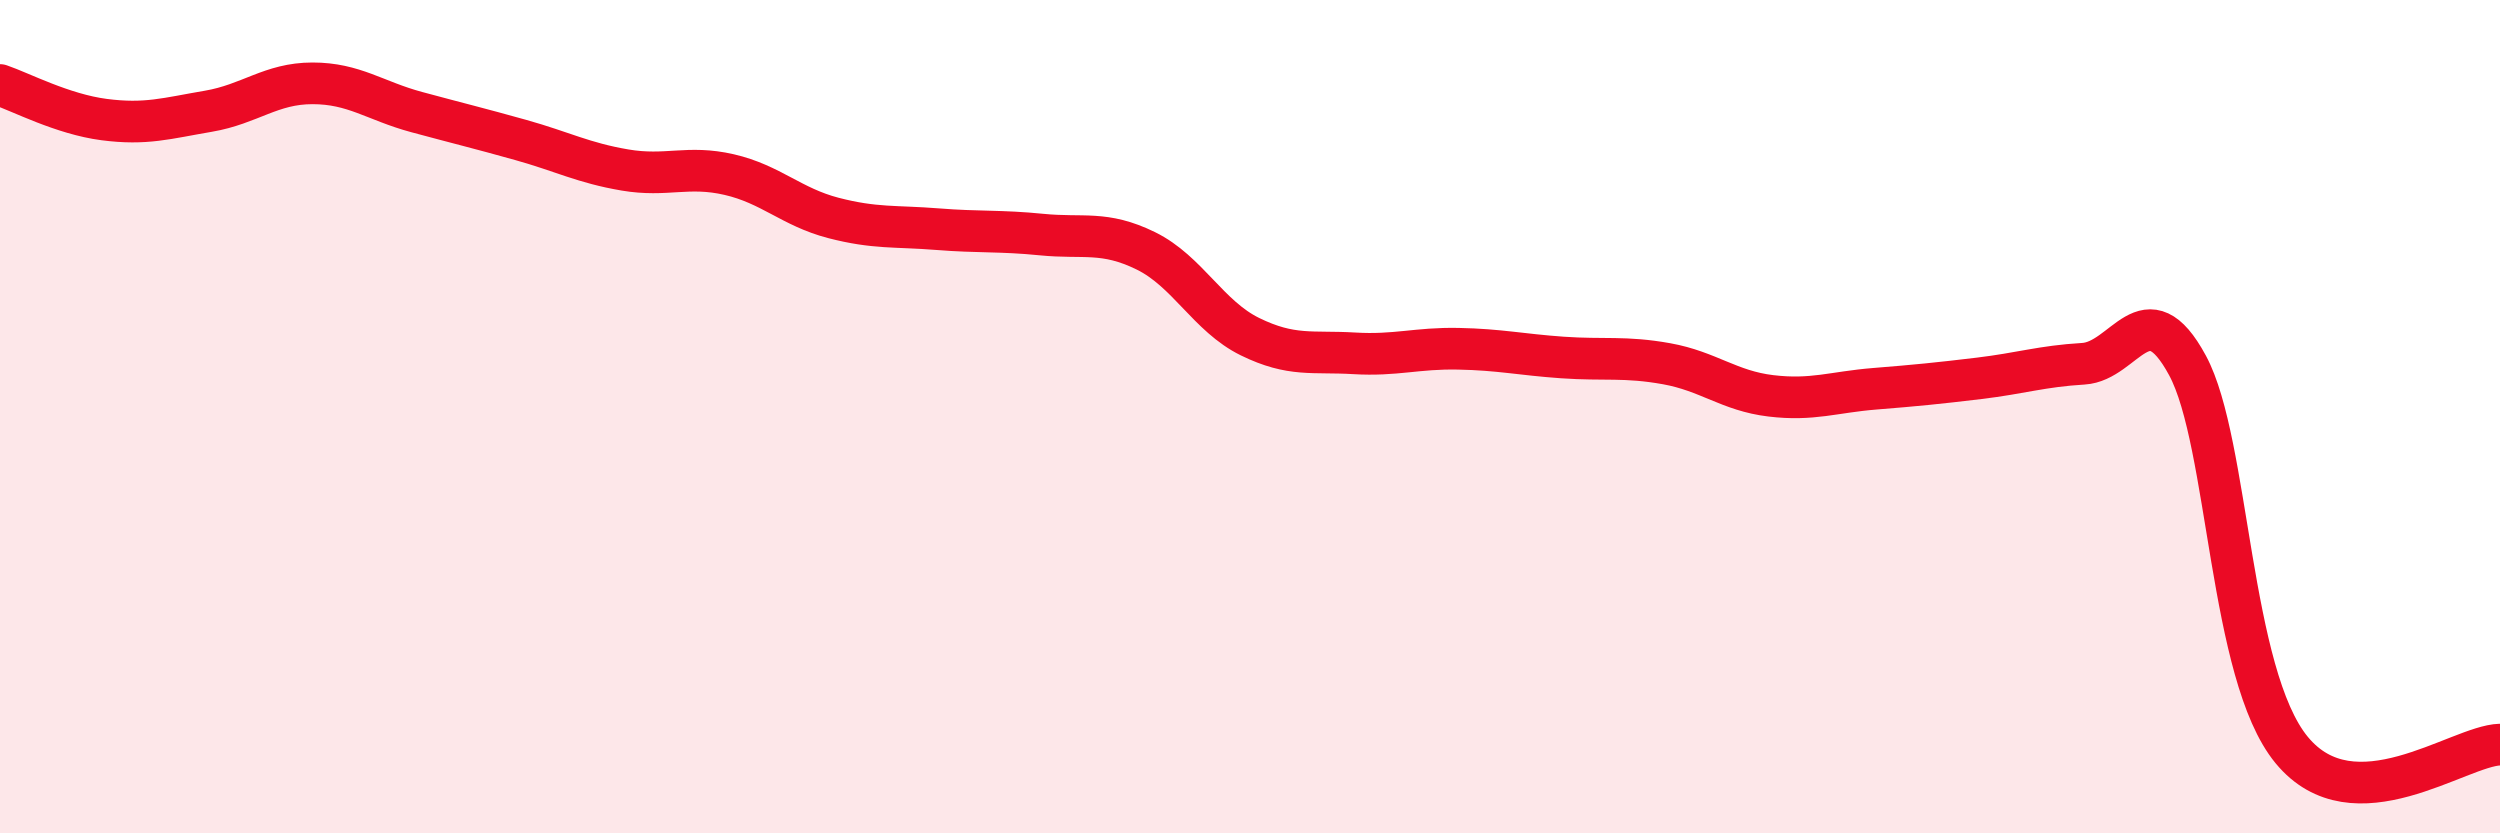
    <svg width="60" height="20" viewBox="0 0 60 20" xmlns="http://www.w3.org/2000/svg">
      <path
        d="M 0,2.04 C 0.5,2.21 1.5,2.74 2.5,2.87 C 3.5,3 4,2.84 5,2.67 C 6,2.5 6.5,2 7.5,2 C 8.5,2 9,2.42 10,2.69 C 11,2.96 11.5,3.08 12.5,3.36 C 13.5,3.64 14,3.91 15,4.08 C 16,4.25 16.5,3.96 17.5,4.19 C 18.5,4.42 19,4.97 20,5.23 C 21,5.49 21.5,5.42 22.5,5.5 C 23.5,5.58 24,5.53 25,5.63 C 26,5.73 26.5,5.53 27.5,6.02 C 28.5,6.51 29,7.59 30,8.08 C 31,8.57 31.5,8.42 32.5,8.48 C 33.5,8.54 34,8.35 35,8.37 C 36,8.39 36.5,8.51 37.5,8.58 C 38.5,8.65 39,8.55 40,8.73 C 41,8.91 41.5,9.38 42.5,9.5 C 43.5,9.62 44,9.41 45,9.33 C 46,9.25 46.5,9.2 47.5,9.08 C 48.5,8.96 49,8.79 50,8.73 C 51,8.67 51.5,6.92 52.5,8.77 C 53.5,10.62 53.5,16.18 55,18 C 56.5,19.82 59,17.9 60,17.87L60 20L0 20Z"
        fill="#EB0A25"
        opacity="0.1"
        stroke-linecap="round"
        stroke-linejoin="round"
      />
      <path
        d="M 0,2.04 C 0.5,2.21 1.5,2.74 2.5,2.87 C 3.5,3 4,2.84 5,2.67 C 6,2.5 6.5,2 7.5,2 C 8.5,2 9,2.42 10,2.69 C 11,2.96 11.5,3.08 12.5,3.36 C 13.5,3.64 14,3.91 15,4.08 C 16,4.25 16.5,3.96 17.5,4.19 C 18.5,4.42 19,4.97 20,5.23 C 21,5.49 21.5,5.42 22.5,5.5 C 23.5,5.58 24,5.53 25,5.63 C 26,5.73 26.5,5.53 27.5,6.02 C 28.5,6.51 29,7.59 30,8.08 C 31,8.57 31.5,8.42 32.5,8.48 C 33.5,8.54 34,8.35 35,8.37 C 36,8.39 36.5,8.51 37.5,8.58 C 38.5,8.65 39,8.55 40,8.73 C 41,8.91 41.5,9.38 42.5,9.5 C 43.5,9.62 44,9.41 45,9.33 C 46,9.25 46.5,9.2 47.5,9.08 C 48.5,8.96 49,8.79 50,8.73 C 51,8.67 51.5,6.92 52.5,8.77 C 53.5,10.62 53.5,16.18 55,18 C 56.5,19.82 59,17.9 60,17.87"
        stroke="#EB0A25"
        stroke-width="1"
        fill="none"
        stroke-linecap="round"
        stroke-linejoin="round"
      />
    </svg>
  